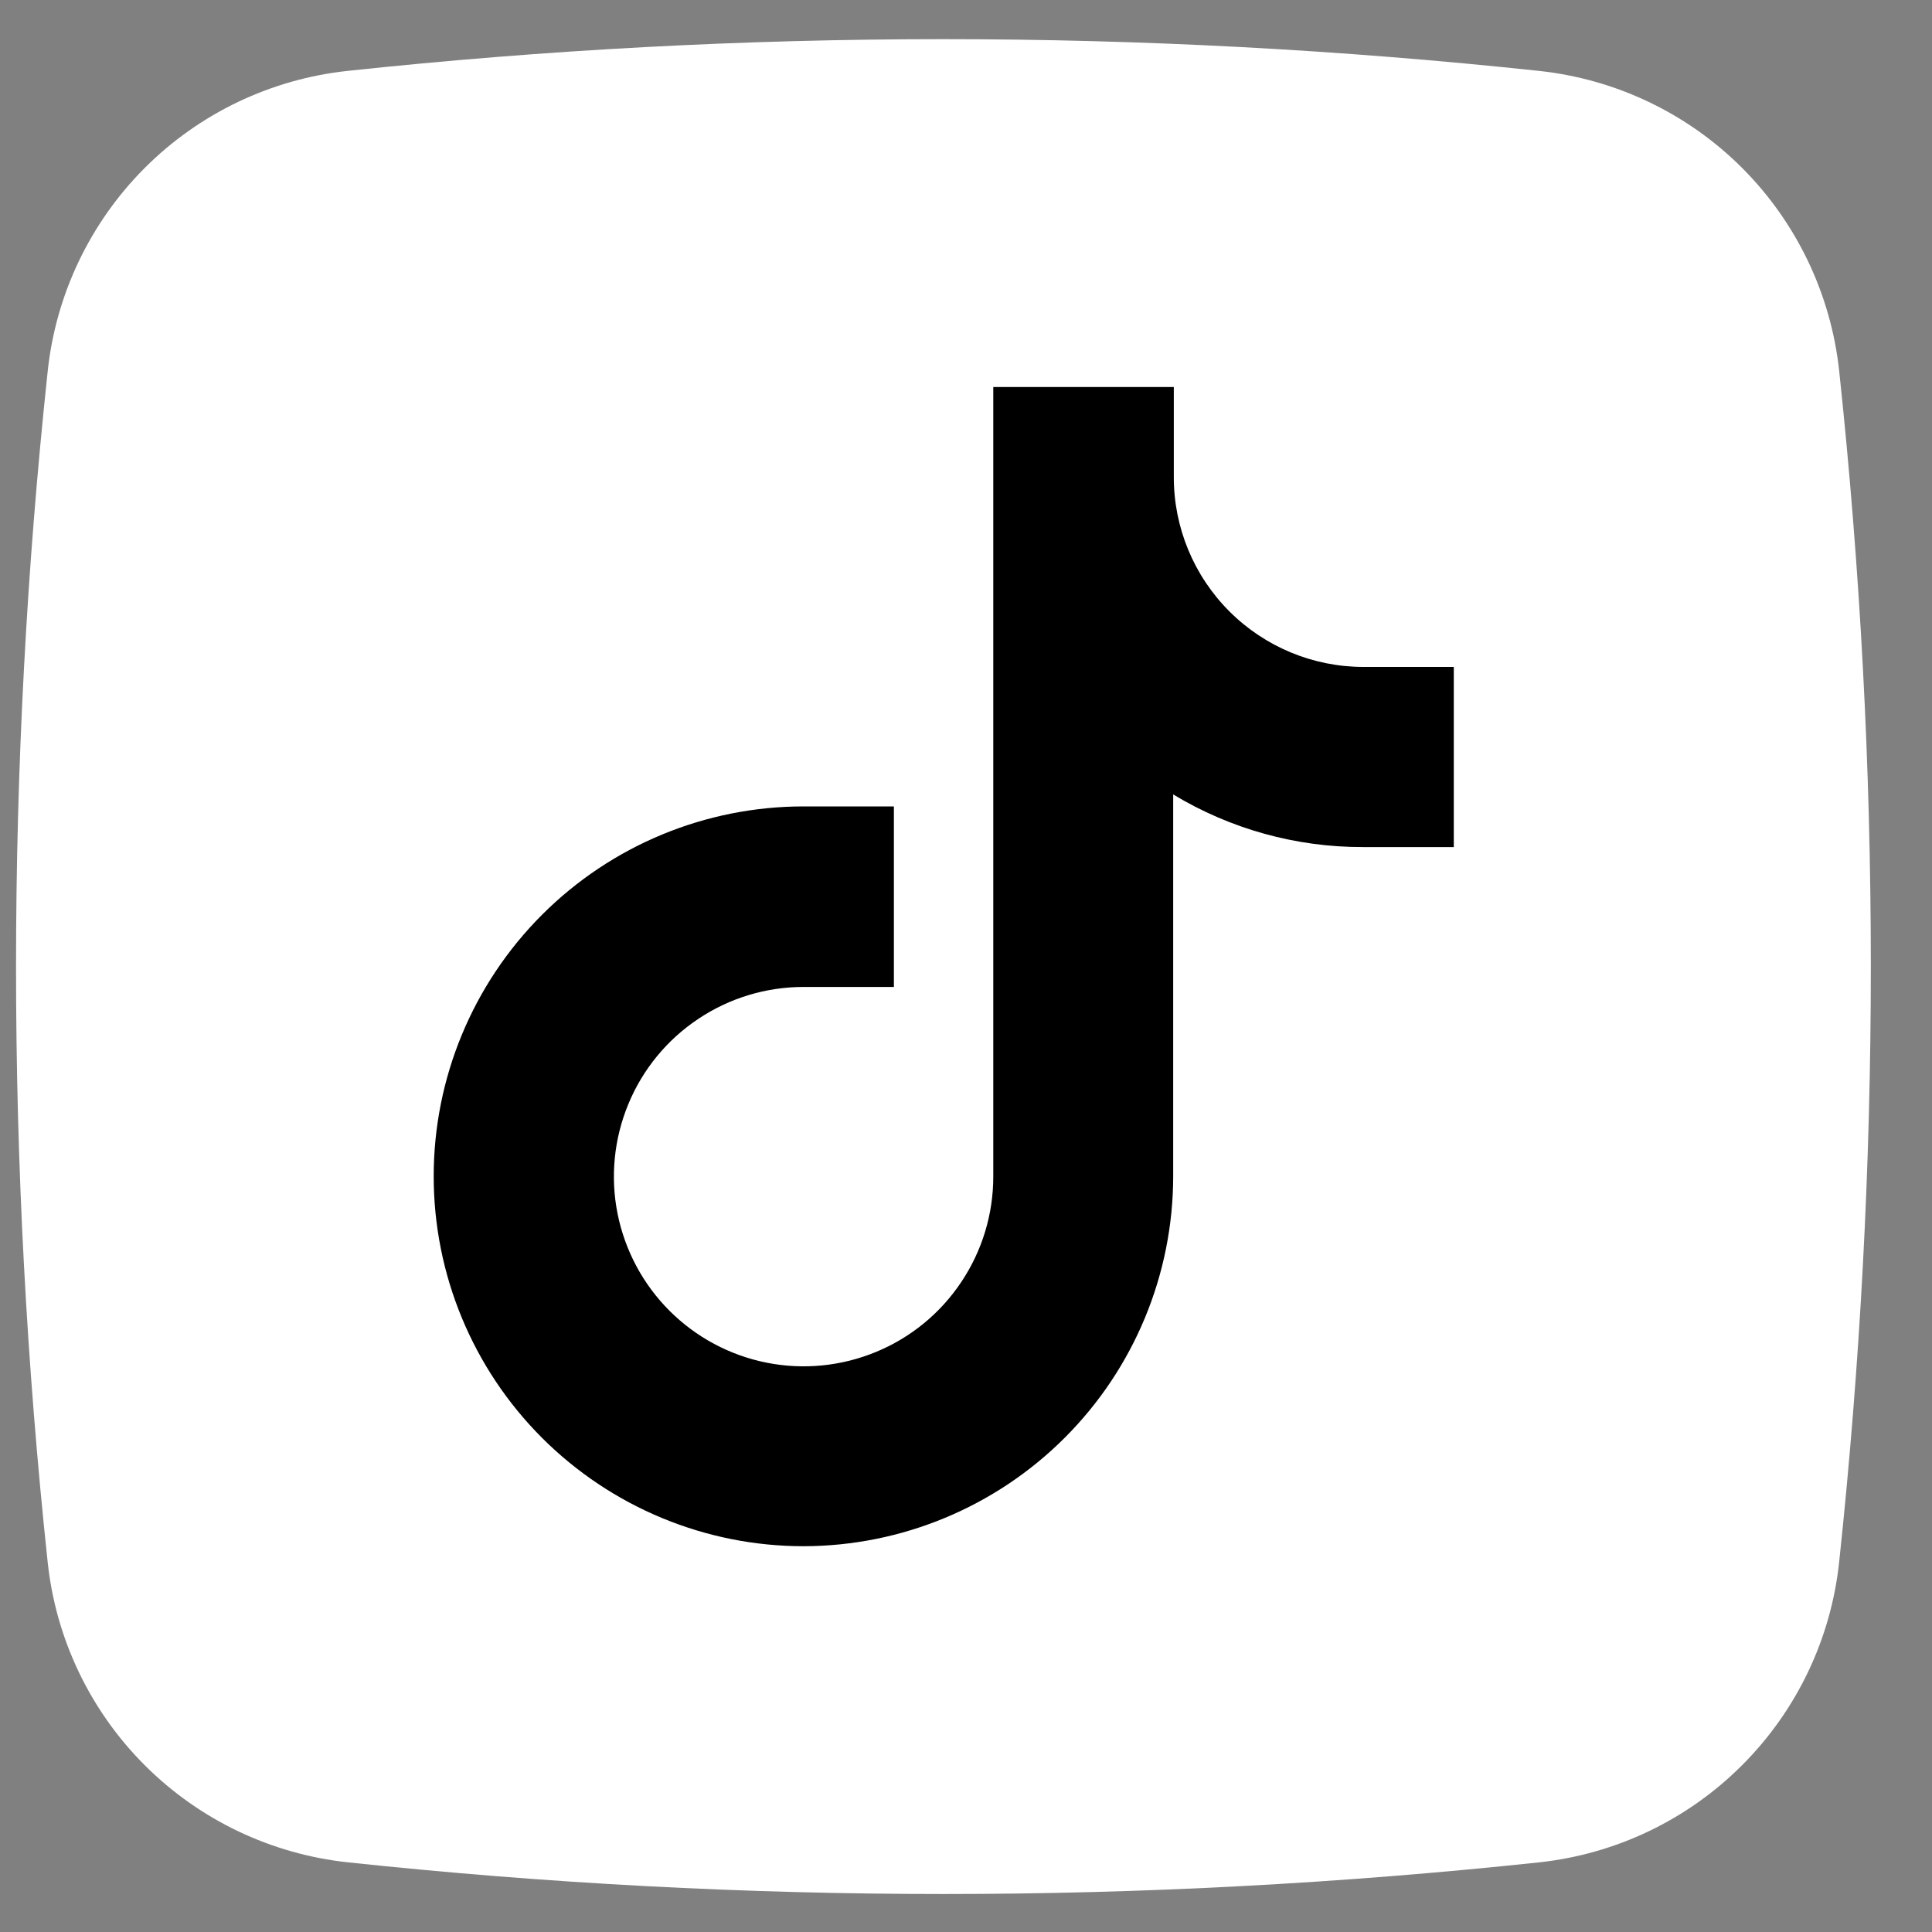 <?xml version="1.0" encoding="UTF-8"?>
<svg xmlns="http://www.w3.org/2000/svg" width="25" height="25" viewBox="0 0 25 25" fill="none">
  <rect x="0" y="0" width="25" height="25" fill="#808080" stroke="none"/>
  <g clip-path="url(#clip0_238_211)">
    <path d="M19.915 24.099C14.793 24.645 9.628 24.645 4.506 24.099C3.511 23.993 2.583 23.551 1.875 22.844C1.167 22.137 0.723 21.209 0.617 20.215C0.071 15.093 0.071 9.928 0.617 4.806C0.722 3.811 1.165 2.883 1.871 2.175C2.578 1.467 3.506 1.023 4.501 0.917C9.622 0.37 14.788 0.37 19.91 0.917C20.904 1.022 21.833 1.464 22.541 2.171C23.248 2.878 23.692 3.806 23.799 4.8C24.345 9.922 24.345 15.088 23.799 20.209C23.694 21.204 23.251 22.133 22.544 22.84C21.838 23.548 20.91 23.992 19.915 24.099Z" fill="white"></path>
    <path d="M10.398 20.008C9.129 20.008 7.912 19.503 7.014 18.606C6.116 17.708 5.612 16.491 5.612 15.221C5.612 13.952 6.116 12.735 7.014 11.837C7.912 10.939 9.129 10.435 10.398 10.435H11.567V12.771H10.398C9.913 12.771 9.438 12.915 9.035 13.185C8.631 13.454 8.316 13.838 8.131 14.286C7.945 14.735 7.896 15.228 7.991 15.704C8.086 16.18 8.32 16.618 8.663 16.961C9.006 17.304 9.443 17.538 9.92 17.633C10.396 17.728 10.889 17.679 11.338 17.493C11.786 17.308 12.17 16.993 12.439 16.589C12.709 16.186 12.853 15.711 12.853 15.226V5.008H15.189V6.175C15.189 6.826 15.447 7.45 15.908 7.911C16.368 8.371 16.992 8.63 17.643 8.63H18.812V10.961H17.635C16.77 10.963 15.921 10.727 15.181 10.28V15.221C15.18 16.49 14.676 17.706 13.779 18.603C12.883 19.5 11.667 20.006 10.398 20.008Z" fill="black"></path>
  </g>
  <defs>
    <clipPath id="clip0_238_211">
      <rect width="24" height="24" fill="white" transform="translate(0.208 0.508)"></rect>
    </clipPath>
  </defs>
</svg>
